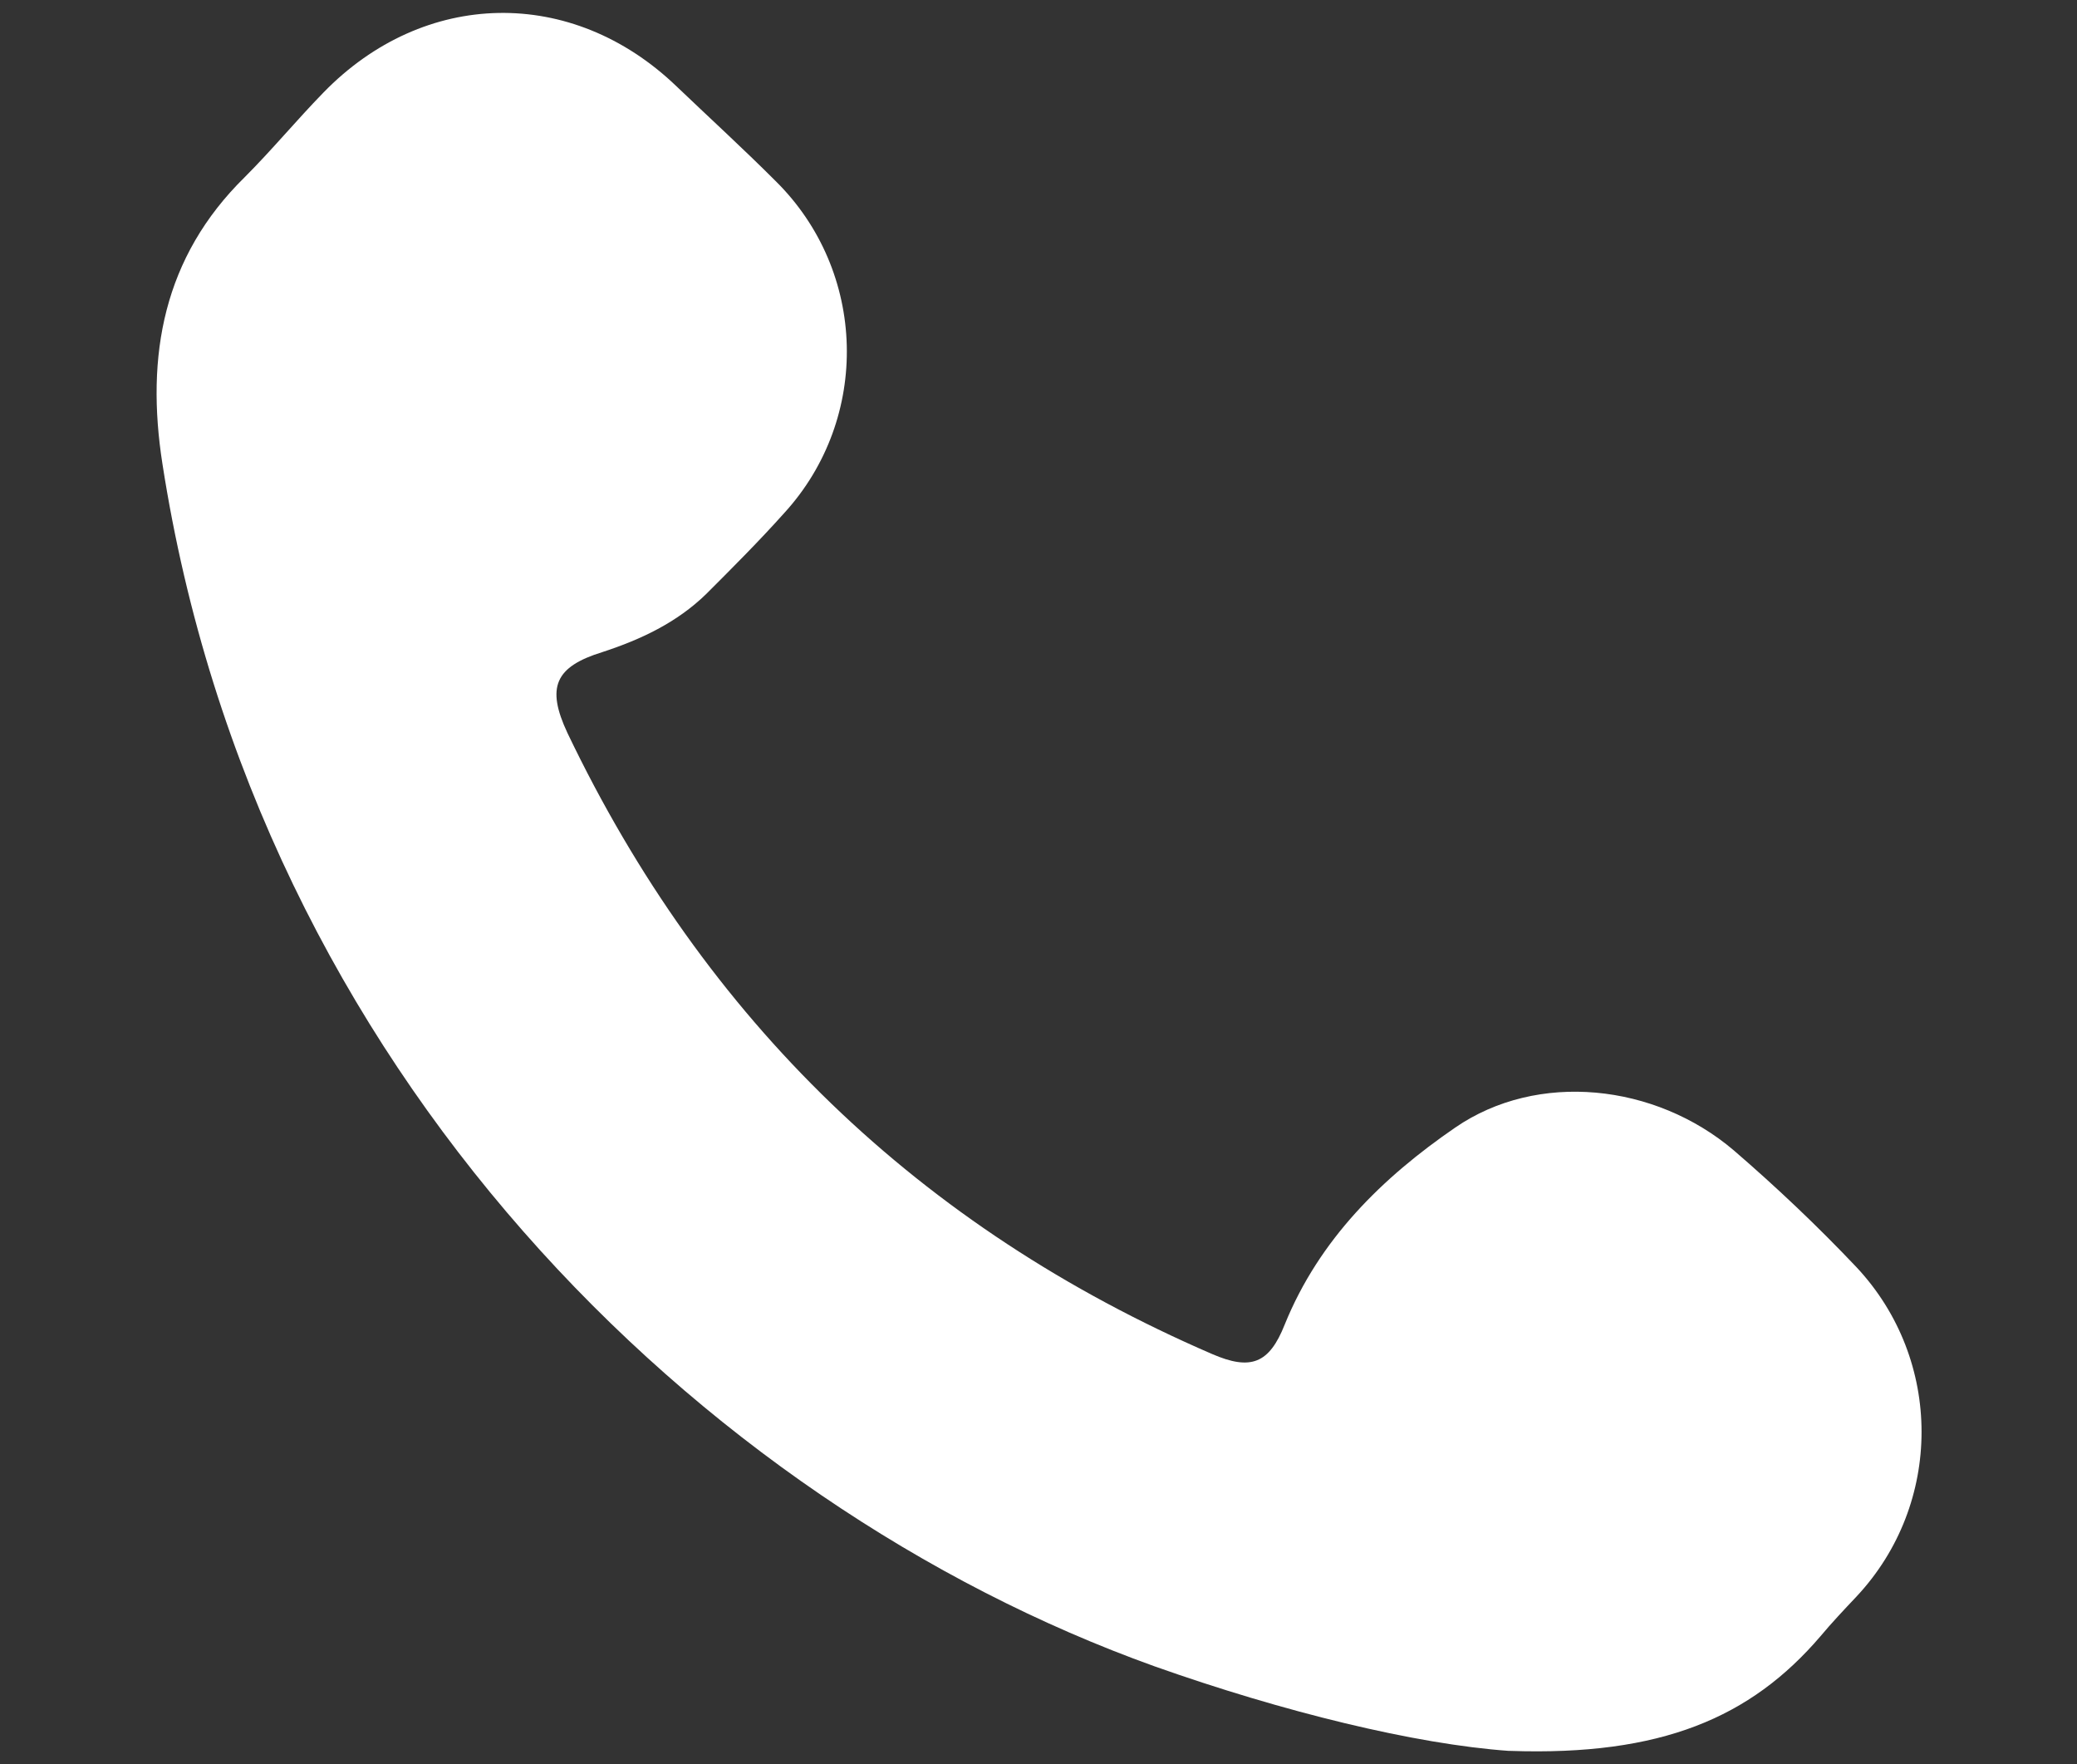 <?xml version="1.0" encoding="UTF-8"?><svg id="contact_2" xmlns="http://www.w3.org/2000/svg" viewBox="0 0 28.26 24"><rect x="0" y="0" width="28.26" height="24" fill="#333333" stroke="none"/><defs><style>.cls-1{fill:#fff;stroke-width:0px;}</style></defs><path class="cls-1" d="M20.53,23.82c-1.27-.09-3.07-.53-4.82-1.15C9.52,20.45,3.49,14.56,2.21,6.31c-.23-1.47.01-2.81,1.12-3.9.37-.37.7-.77,1.07-1.15,1.37-1.41,3.38-1.45,4.8-.09.45.43.91.85,1.35,1.29,1.25,1.23,1.3,3.23.12,4.52-.34.38-.7.74-1.06,1.1-.4.39-.89.62-1.41.79-.65.2-.77.48-.48,1.1,1.87,3.91,4.79,6.73,8.77,8.45.53.23.78.13.99-.4.47-1.16,1.33-2,2.32-2.68,1.12-.77,2.72-.6,3.79.31.58.5,1.14,1.03,1.67,1.59,1.18,1.26,1.18,3.22,0,4.48-.17.18-.34.36-.49.54-.95,1.11-2.17,1.63-4.22,1.56h0Z"/></svg>